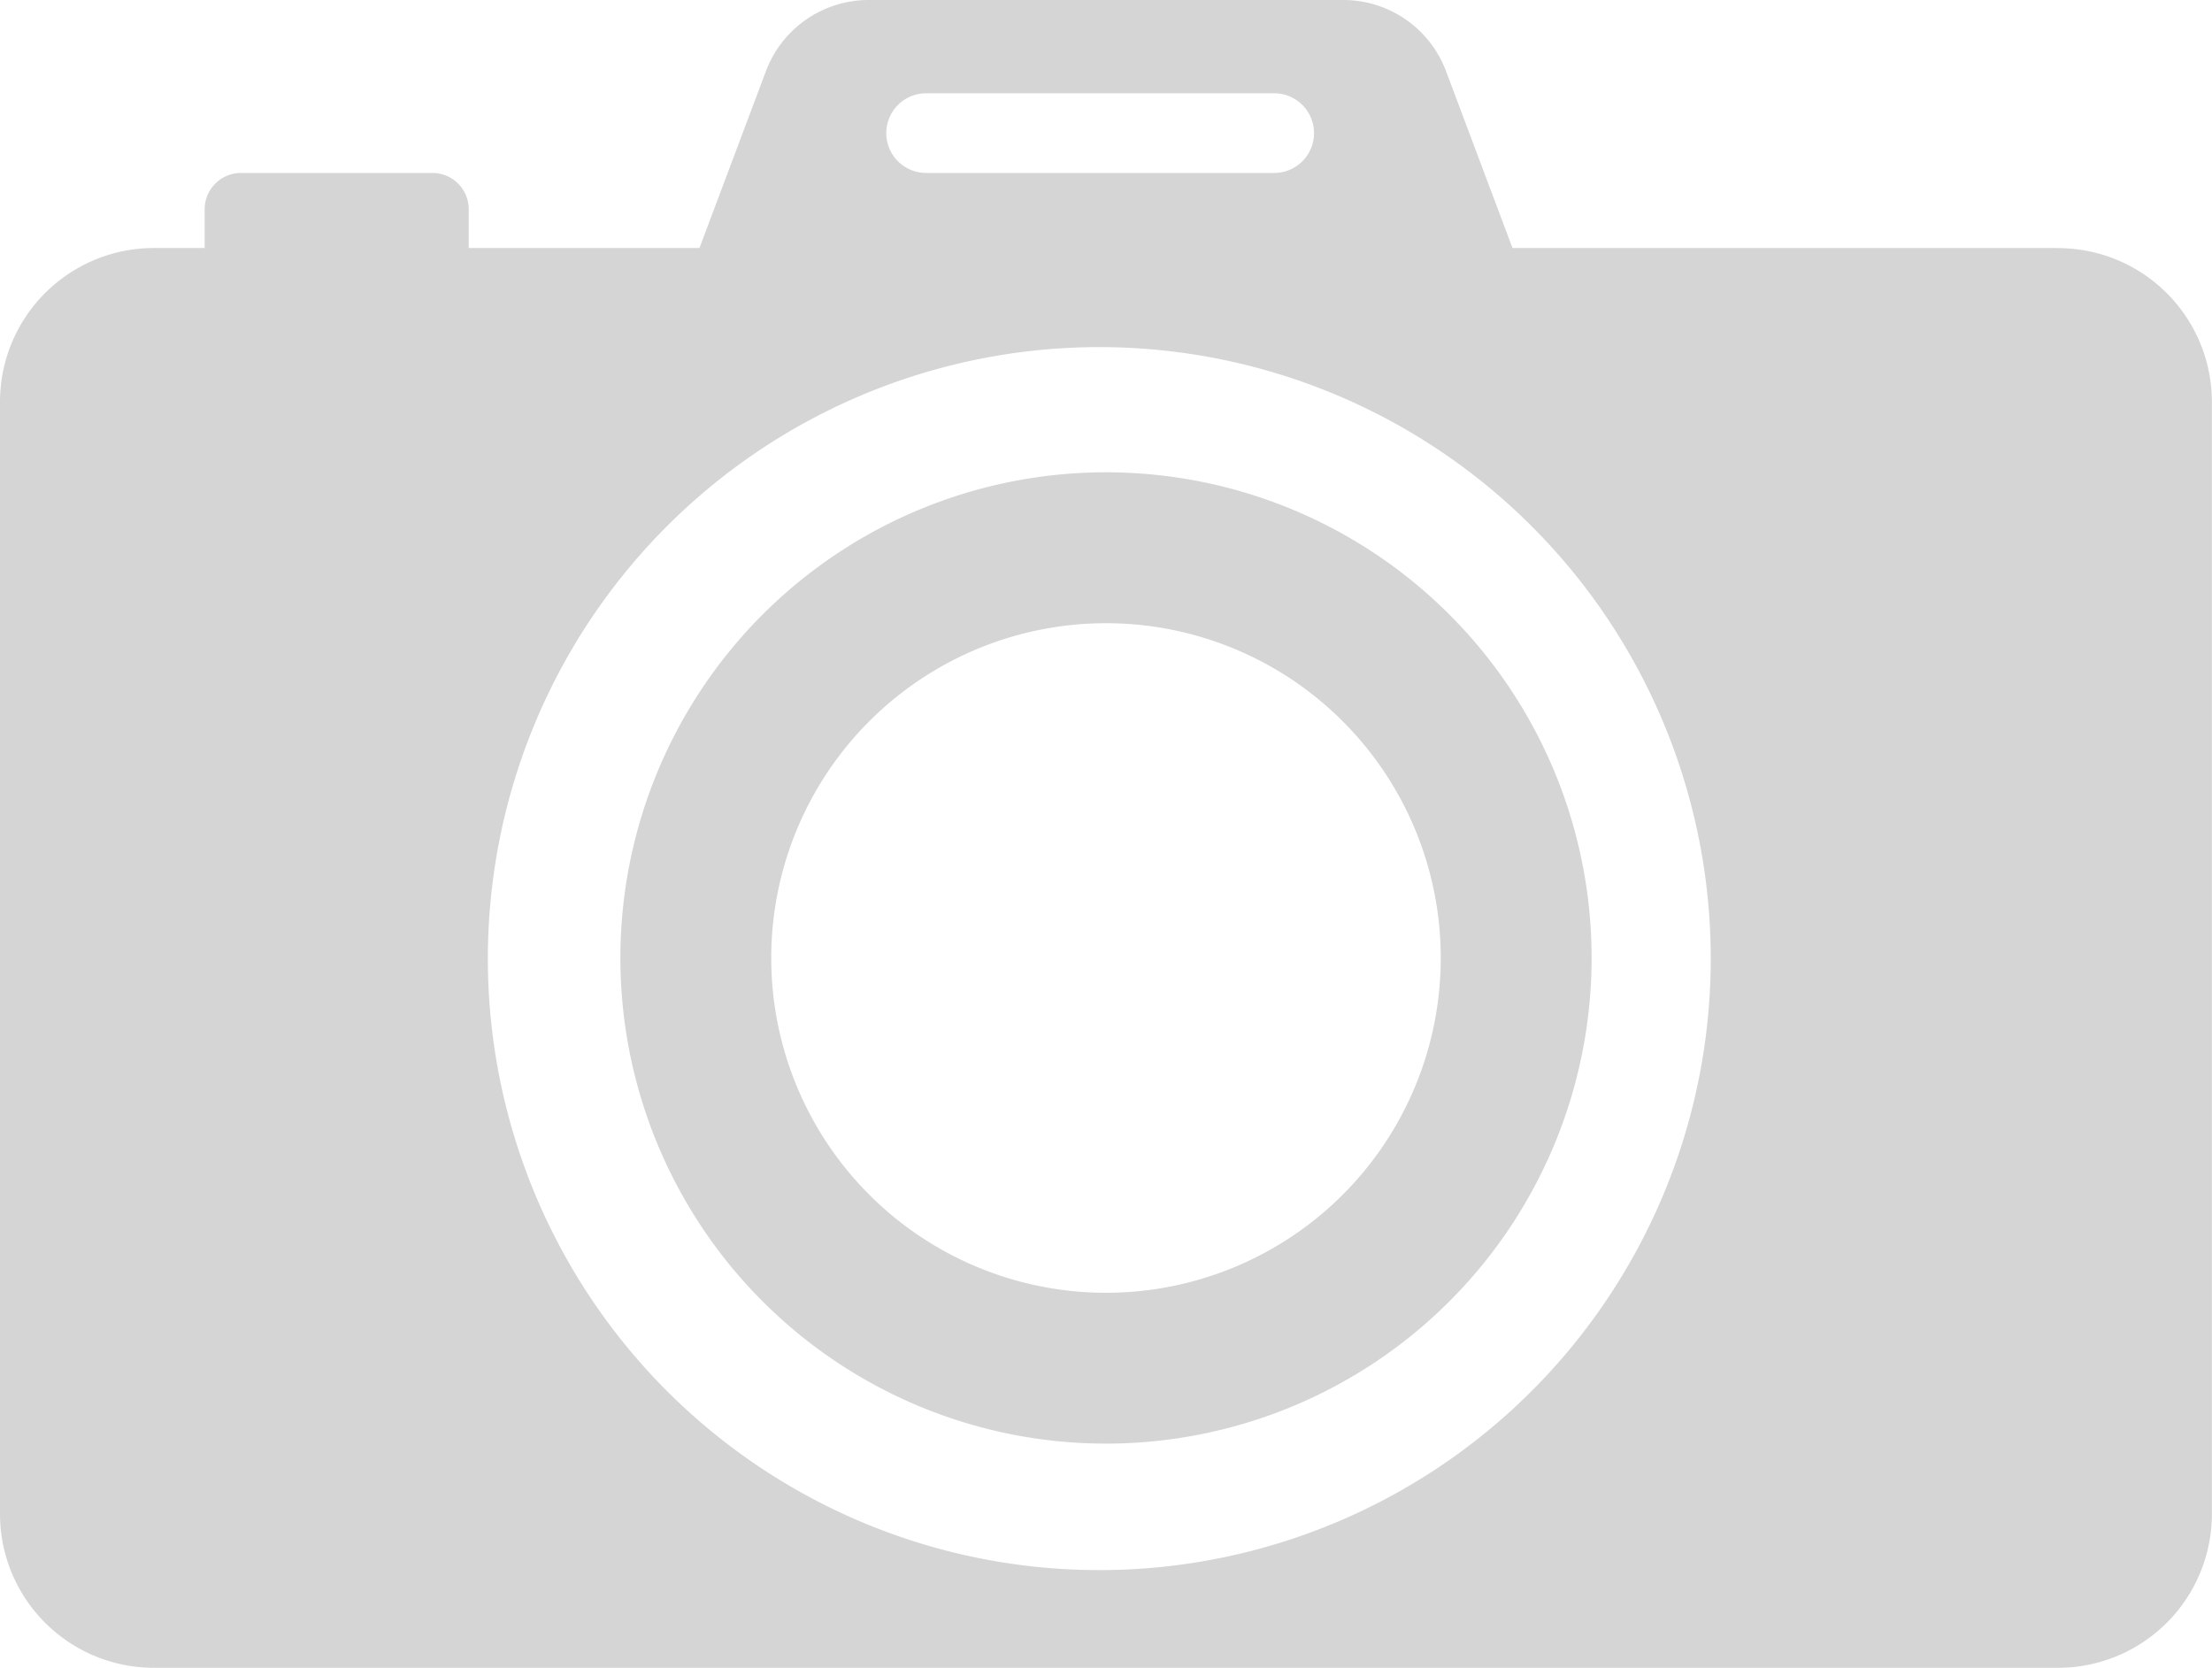 <svg id="Group_152" data-name="Group 152" xmlns="http://www.w3.org/2000/svg" xmlns:xlink="http://www.w3.org/1999/xlink" width="61.822" height="46.611" viewBox="0 0 61.822 46.611">
  <defs>
    <clipPath id="clip-path">
      <rect id="Rectangle_111" data-name="Rectangle 111" width="61.822" height="46.611" fill="#d5d5d5"/>
    </clipPath>
  </defs>
  <g id="Group_151" data-name="Group 151" clip-path="url(#clip-path)">
    <path id="Path_482" data-name="Path 482" d="M57.519,6.931H42.272L40.414,1.988A3.067,3.067,0,0,0,37.544,0H24.278a3.067,3.067,0,0,0-2.871,1.988L19.549,6.931H13.1V5.849A1.016,1.016,0,0,0,12.08,4.833H6.737A1.016,1.016,0,0,0,5.72,5.849V6.931H4.3a4.3,4.3,0,0,0-4.3,4.3V42.308a4.3,4.3,0,0,0,4.3,4.3H57.519a4.3,4.3,0,0,0,4.3-4.3V11.234a4.3,4.3,0,0,0-4.3-4.3M24.77,3.72a1.113,1.113,0,0,1,1.113-1.113h9.729a1.113,1.113,0,0,1,0,2.226H25.883A1.113,1.113,0,0,1,24.77,3.72ZM45.3,17.869a17.089,17.089,0,1,1-1.8-2.429,16.977,16.977,0,0,1,1.8,2.429" fill="#d5d5d5"/>
    <path id="Path_483" data-name="Path 483" d="M126.307,85.819A13.572,13.572,0,1,0,139.88,99.391a13.572,13.572,0,0,0-13.572-13.572m0,22.929a9.356,9.356,0,1,1,9.356-9.356,9.356,9.356,0,0,1-9.356,9.356" transform="translate(-95.397 -72.62)" fill="#d5d5d5"/>
  </g>
</svg>
